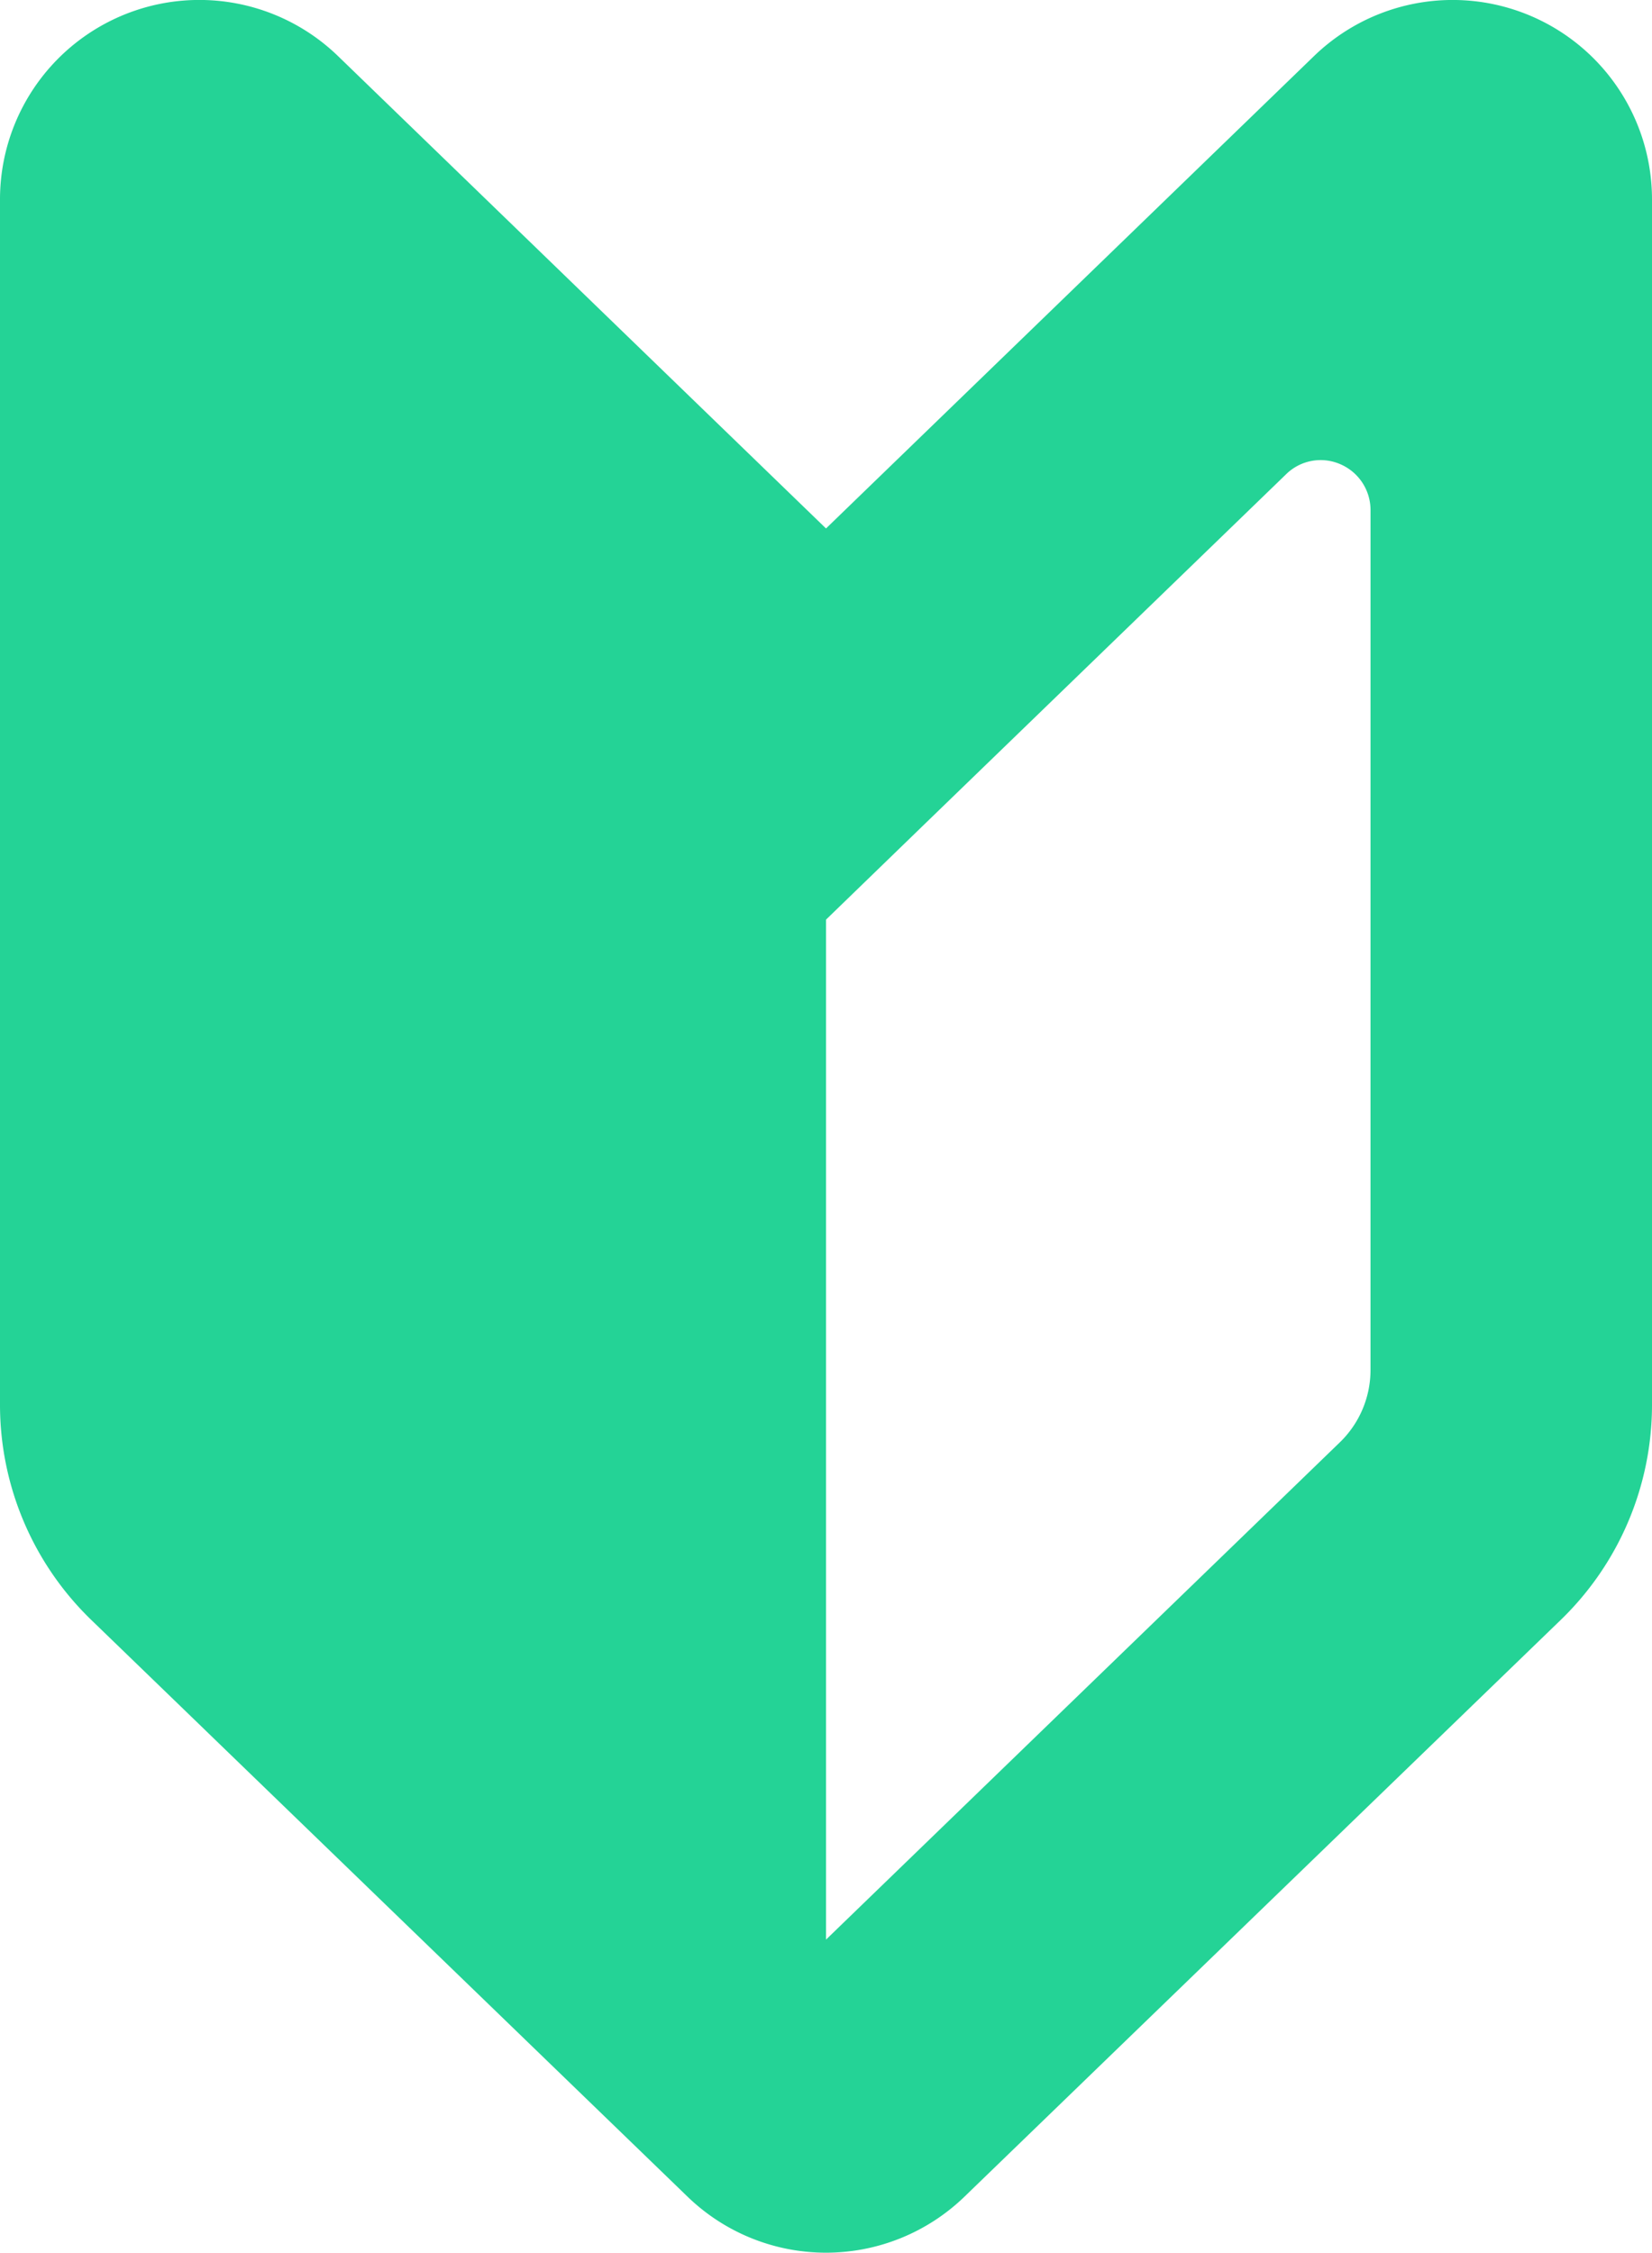 <svg id="グループ_11802" data-name="グループ 11802" xmlns="http://www.w3.org/2000/svg" xmlns:xlink="http://www.w3.org/1999/xlink" width="72.091" height="98.261" viewBox="0 0 72.091 98.261">
  <defs>
    <clipPath id="clip-path">
      <rect id="長方形_2581" data-name="長方形 2581" width="72.091" height="98.261" fill="#24d396"/>
    </clipPath>
  </defs>
  <g id="グループ_11801" data-name="グループ 11801" clip-path="url(#clip-path)">
    <path id="パス_43773" data-name="パス 43773" d="M36.046,23.051,14.741,2.437A8.7,8.7,0,0,0,0,8.694V61.285a13.054,13.054,0,0,0,3.973,9.366L30,95.814a8.692,8.692,0,0,0,12.092,0L68.118,70.651a13.054,13.054,0,0,0,3.973-9.366V8.694A8.7,8.7,0,0,0,57.351,2.437ZM59.807,59.768A4.388,4.388,0,0,1,58.483,62.9L36.046,84.605V40.114l4.261-4.127,15.816-15.3a2.148,2.148,0,0,1,2.361-.441,2.176,2.176,0,0,1,1.324,2Z" transform="translate(0 0)" fill="#24d396"/>
  </g>
</svg>

